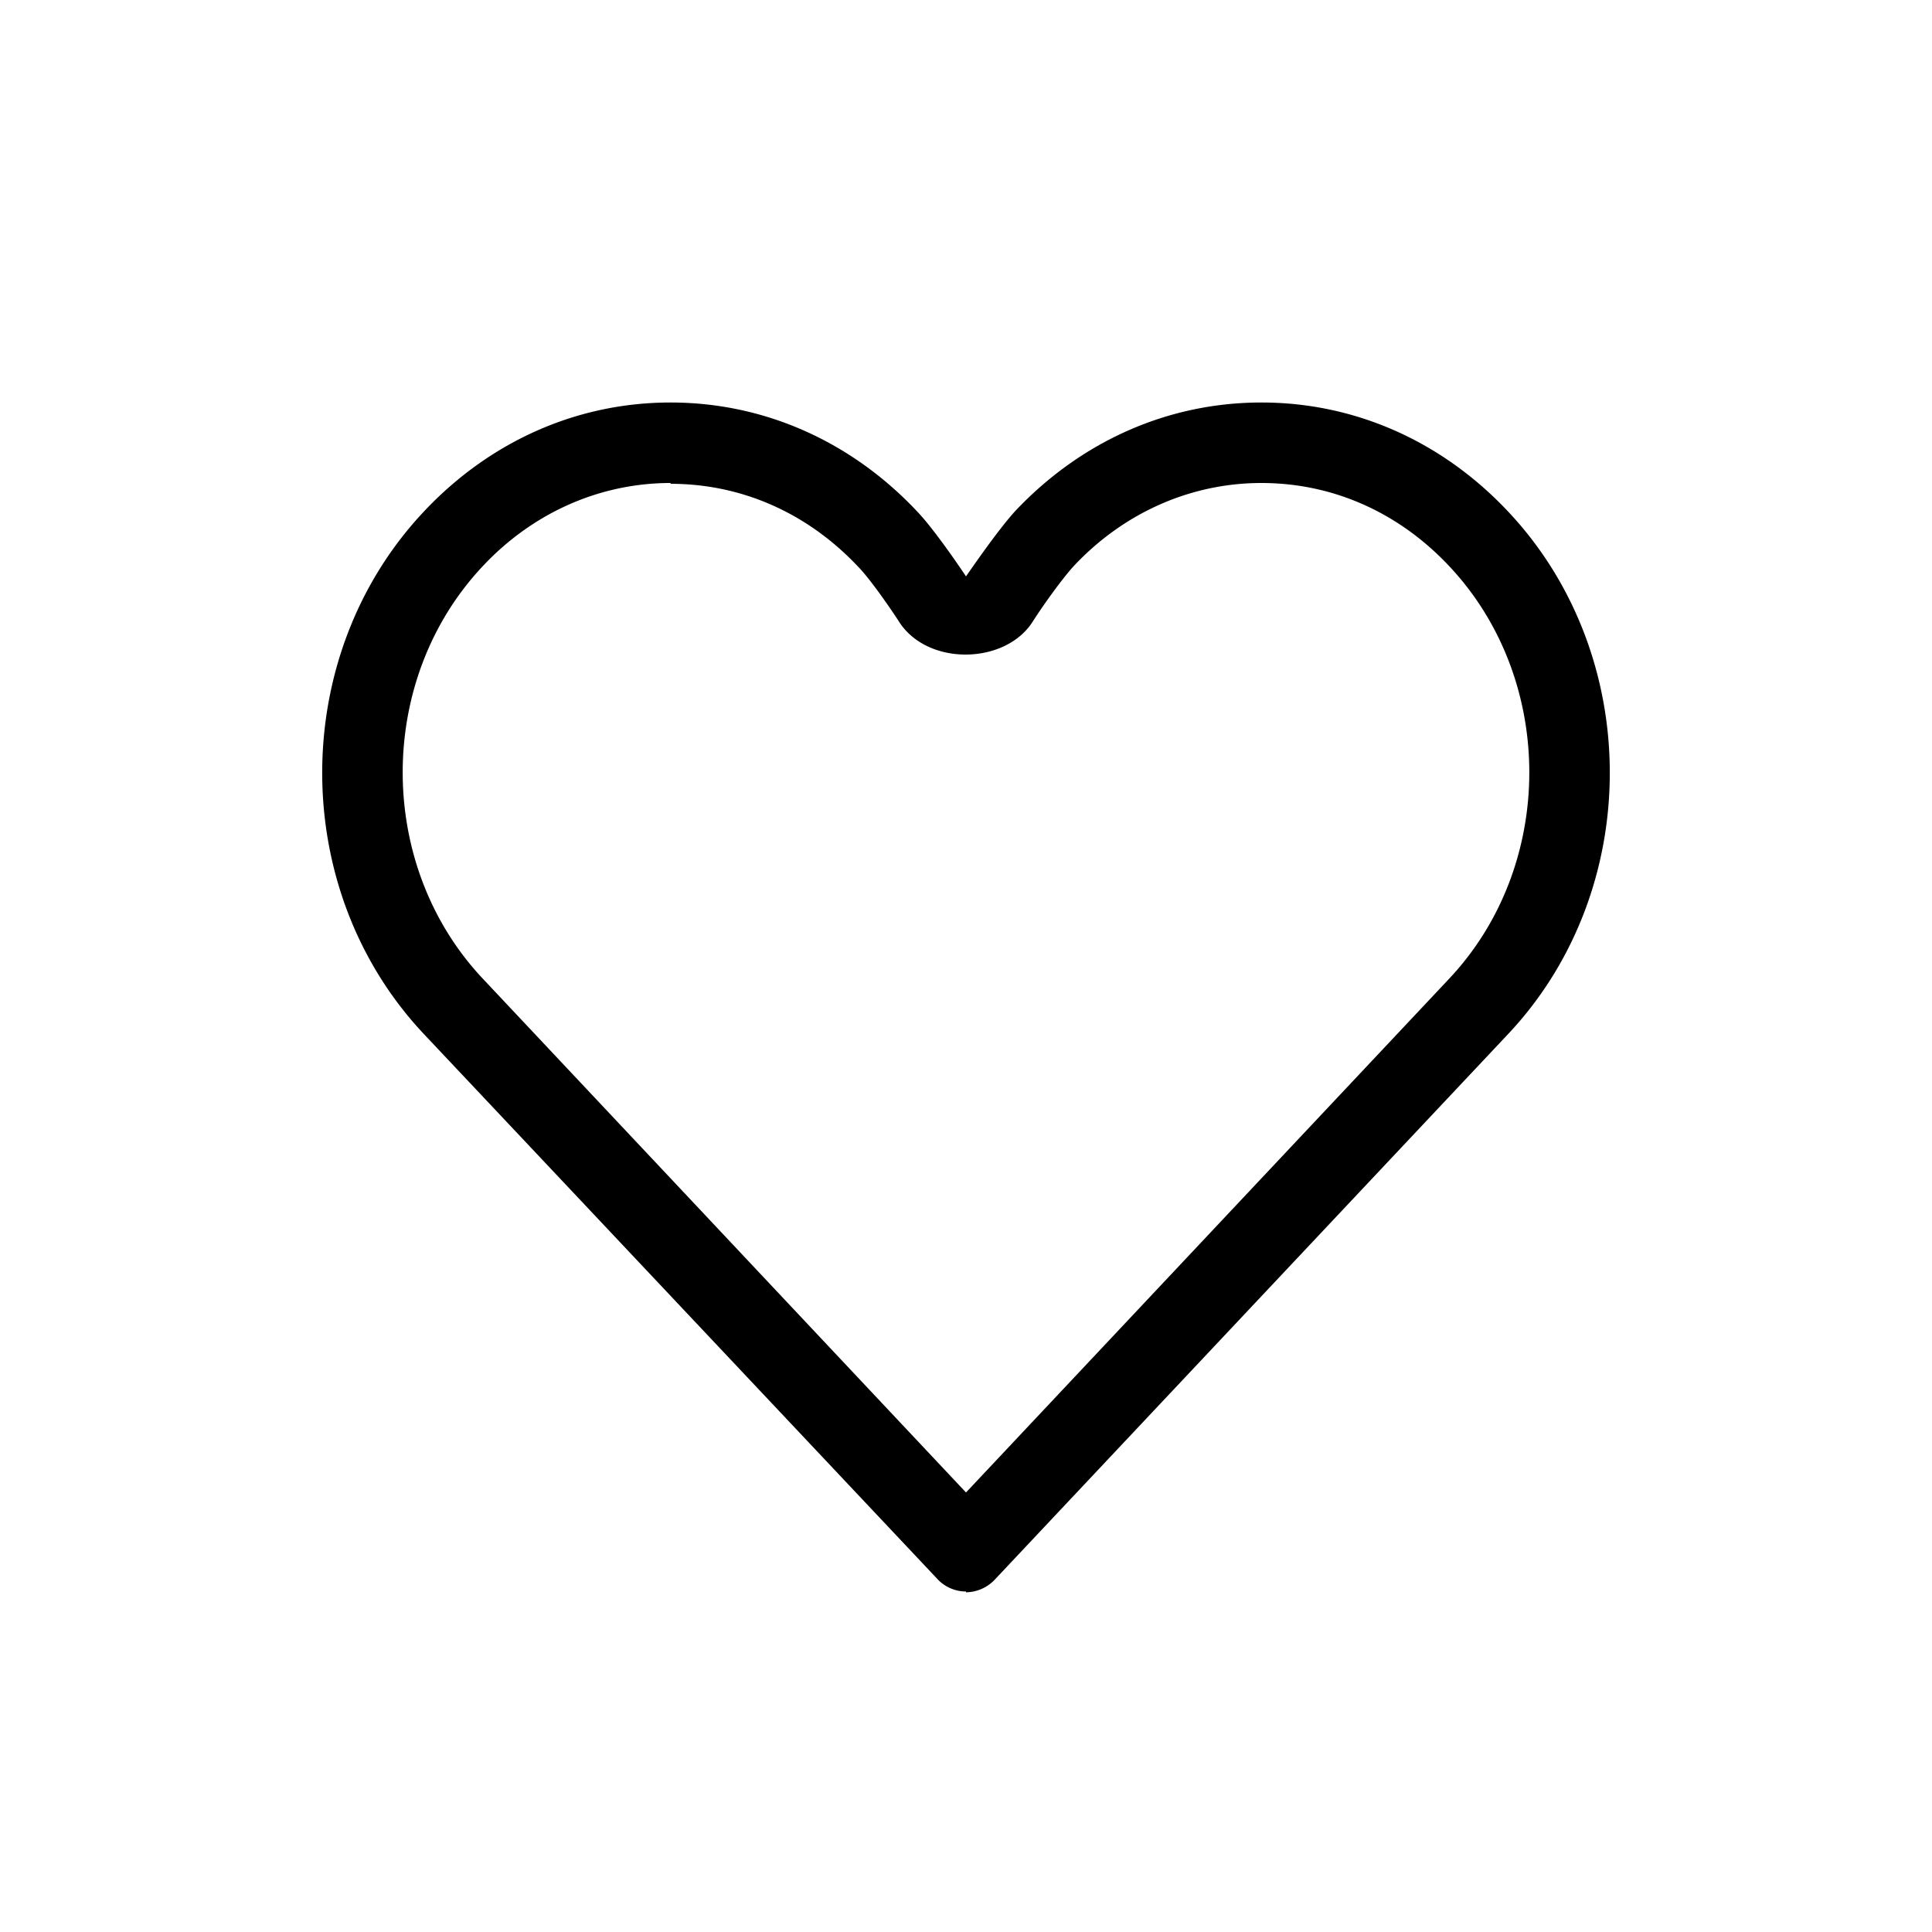 <svg xmlns="http://www.w3.org/2000/svg" width="24" height="24" fill="none" viewBox="0 0 24 24">
  <path fill="#000" d="M12 19.77c-.14 0-.27-.06-.36-.16l-6.37-6.76c-1.69-1.79-1.69-4.71 0-6.5C6.09 5.48 7.17 5 8.33 5c1.16 0 2.24.48 3.06 1.35.22.23.55.72.61.81.07-.1.4-.58.61-.81.82-.87 1.9-1.35 3.06-1.35 1.16 0 2.24.48 3.06 1.35 1.69 1.79 1.69 4.71 0 6.5l-6.37 6.77a.5.5 0 0 1-.36.16v-.01ZM8.33 6C7.45 6 6.62 6.37 6 7.03c-1.33 1.41-1.33 3.72 0 5.13l6 6.38 6-6.38c1.33-1.41 1.33-3.72 0-5.13C17.37 6.36 16.55 6 15.67 6c-.88 0-1.71.37-2.33 1.03-.12.13-.35.44-.51.69-.34.54-1.32.56-1.67-.01-.15-.23-.38-.55-.5-.67-.63-.67-1.45-1.03-2.33-1.03V6Z"/>
</svg>

